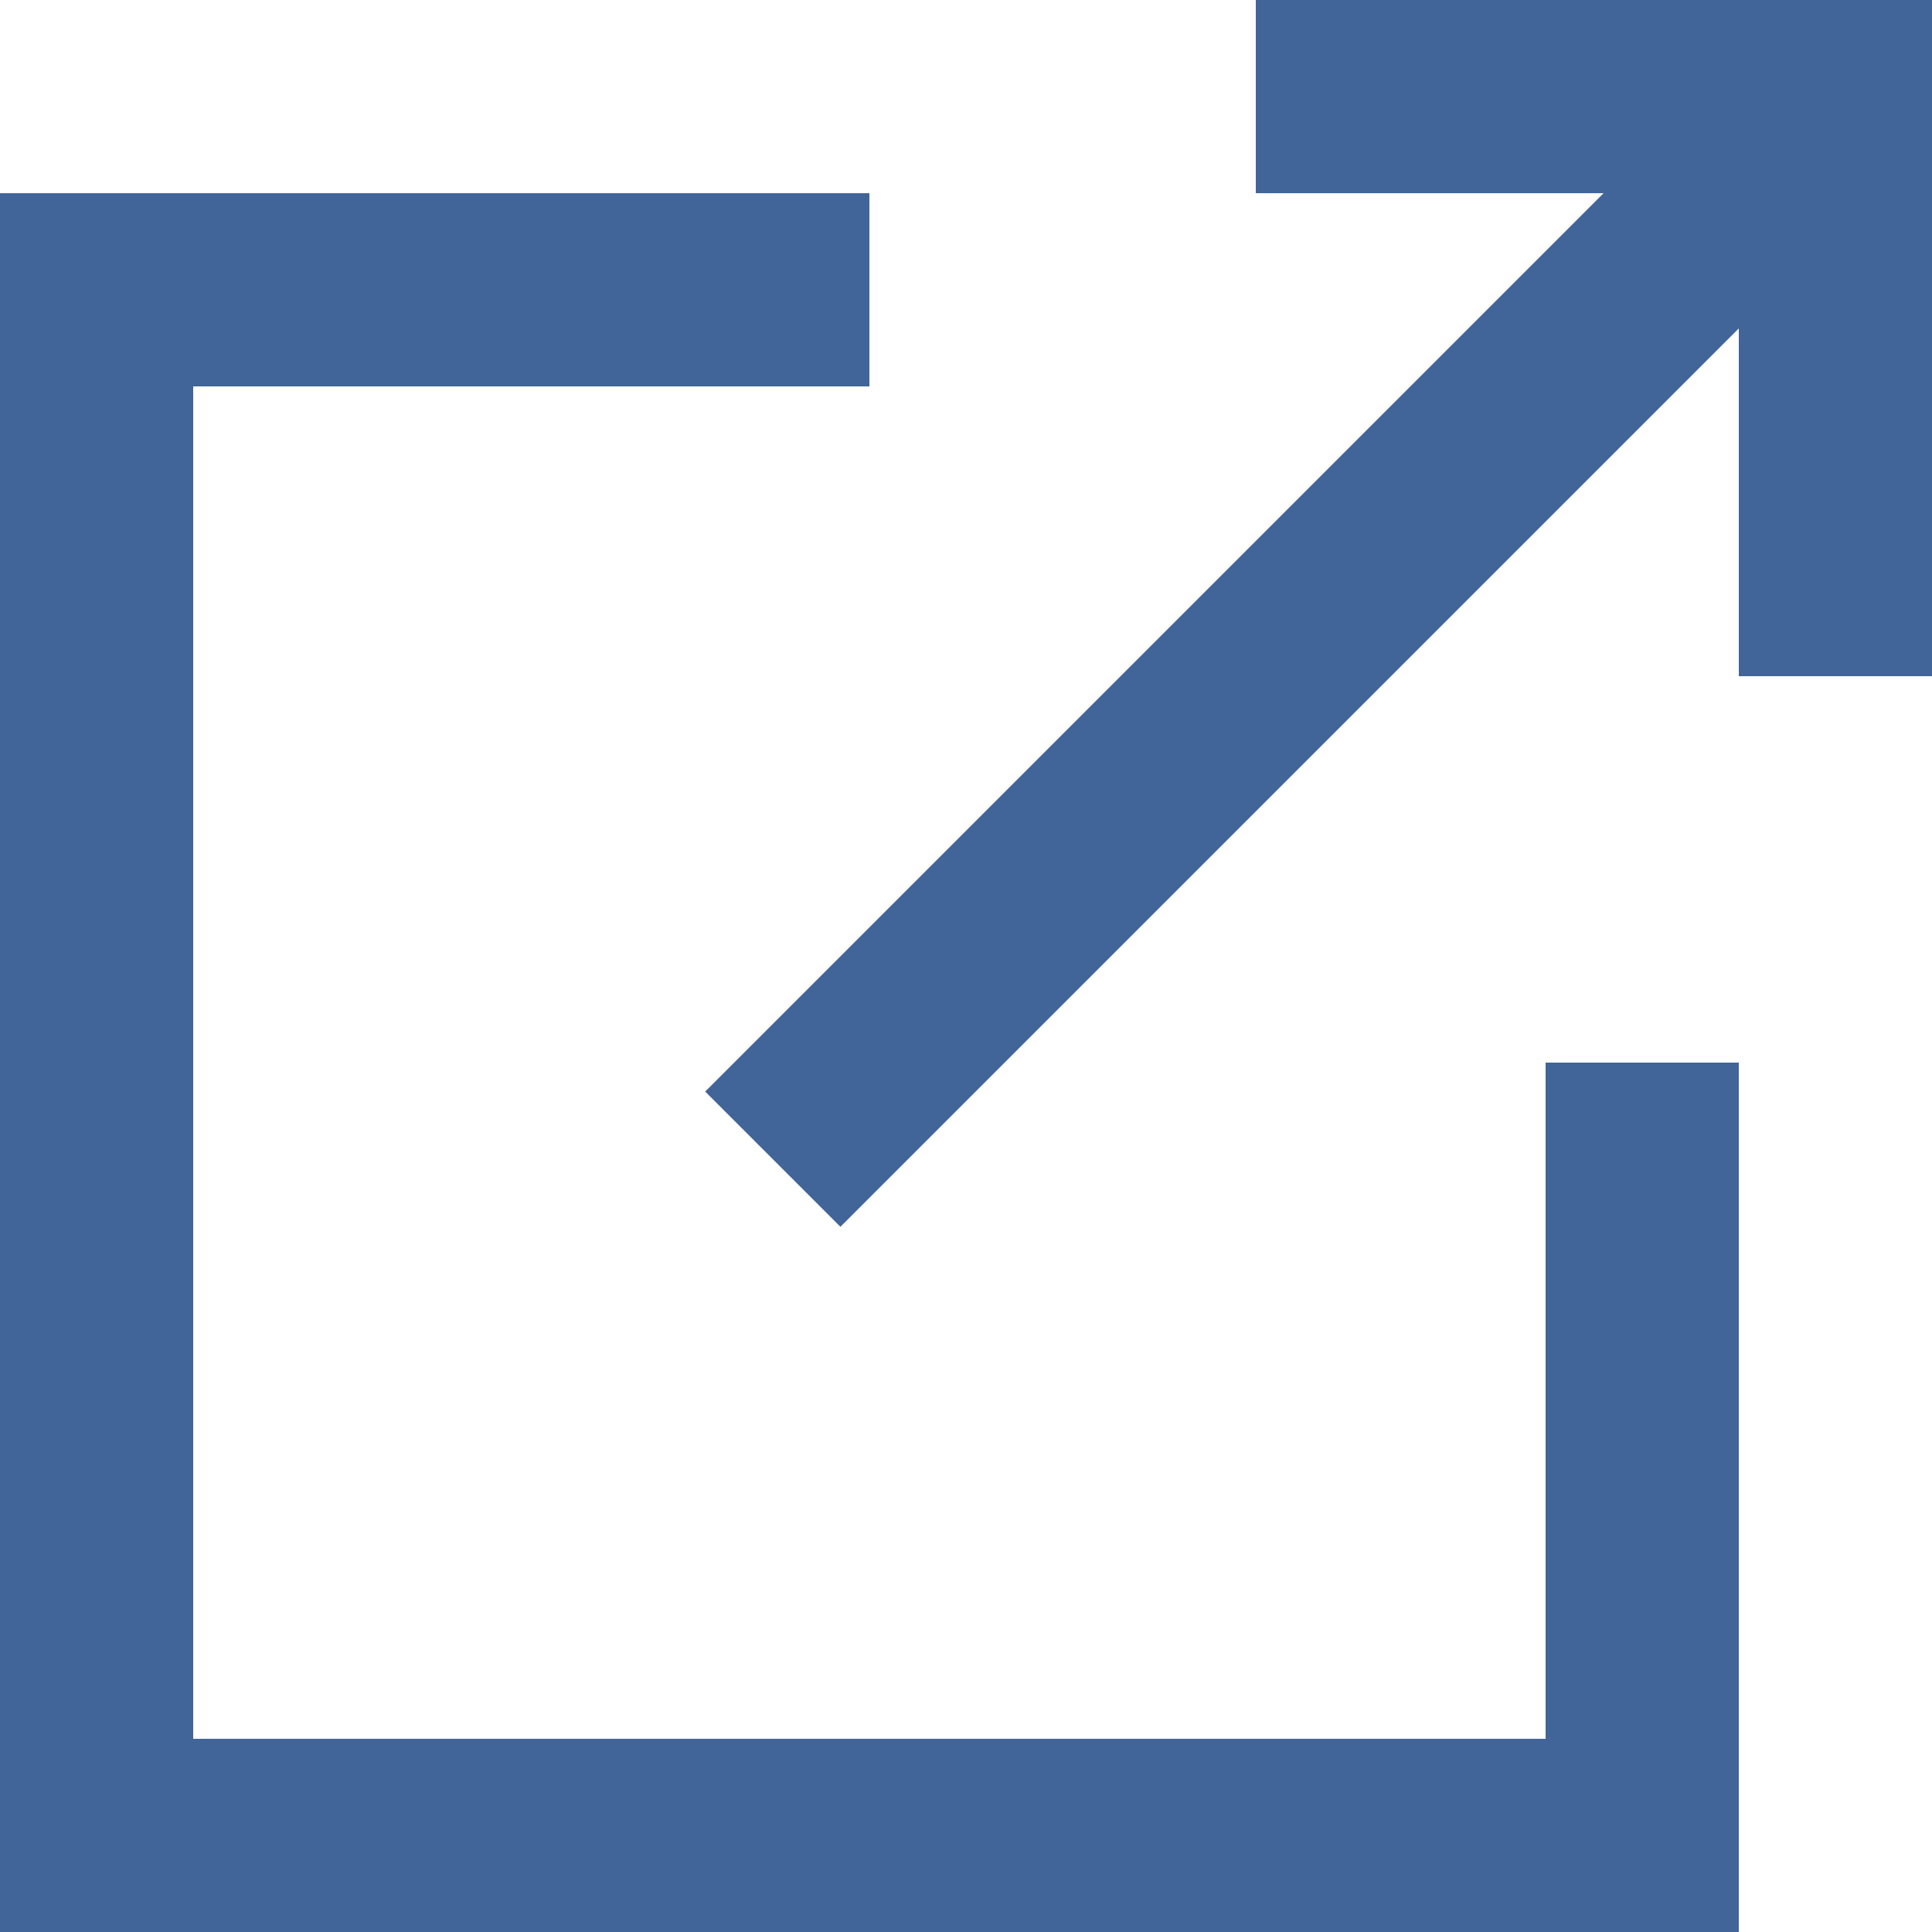 <?xml version="1.0" encoding="UTF-8"?>
<svg id="_レイヤー_1" xmlns="http://www.w3.org/2000/svg" version="1.1" viewBox="0 0 20 20">
  <!-- Generator: Adobe Illustrator 29.4.0, SVG Export Plug-In . SVG Version: 2.1.0 Build 152)  -->
  <defs>
    <style>
      .st0 {
        fill: #426599;
      }
    </style>
  </defs>
  <path class="st0" d="M2,20H0V2h9v2H2v14h14v-7h2v9H2ZM8.7,12.7l-1.4-1.4L16.6,2h-3.6V0h7v7h-2v-3.6s-9.3,9.3-9.3,9.3Z"/>
</svg>